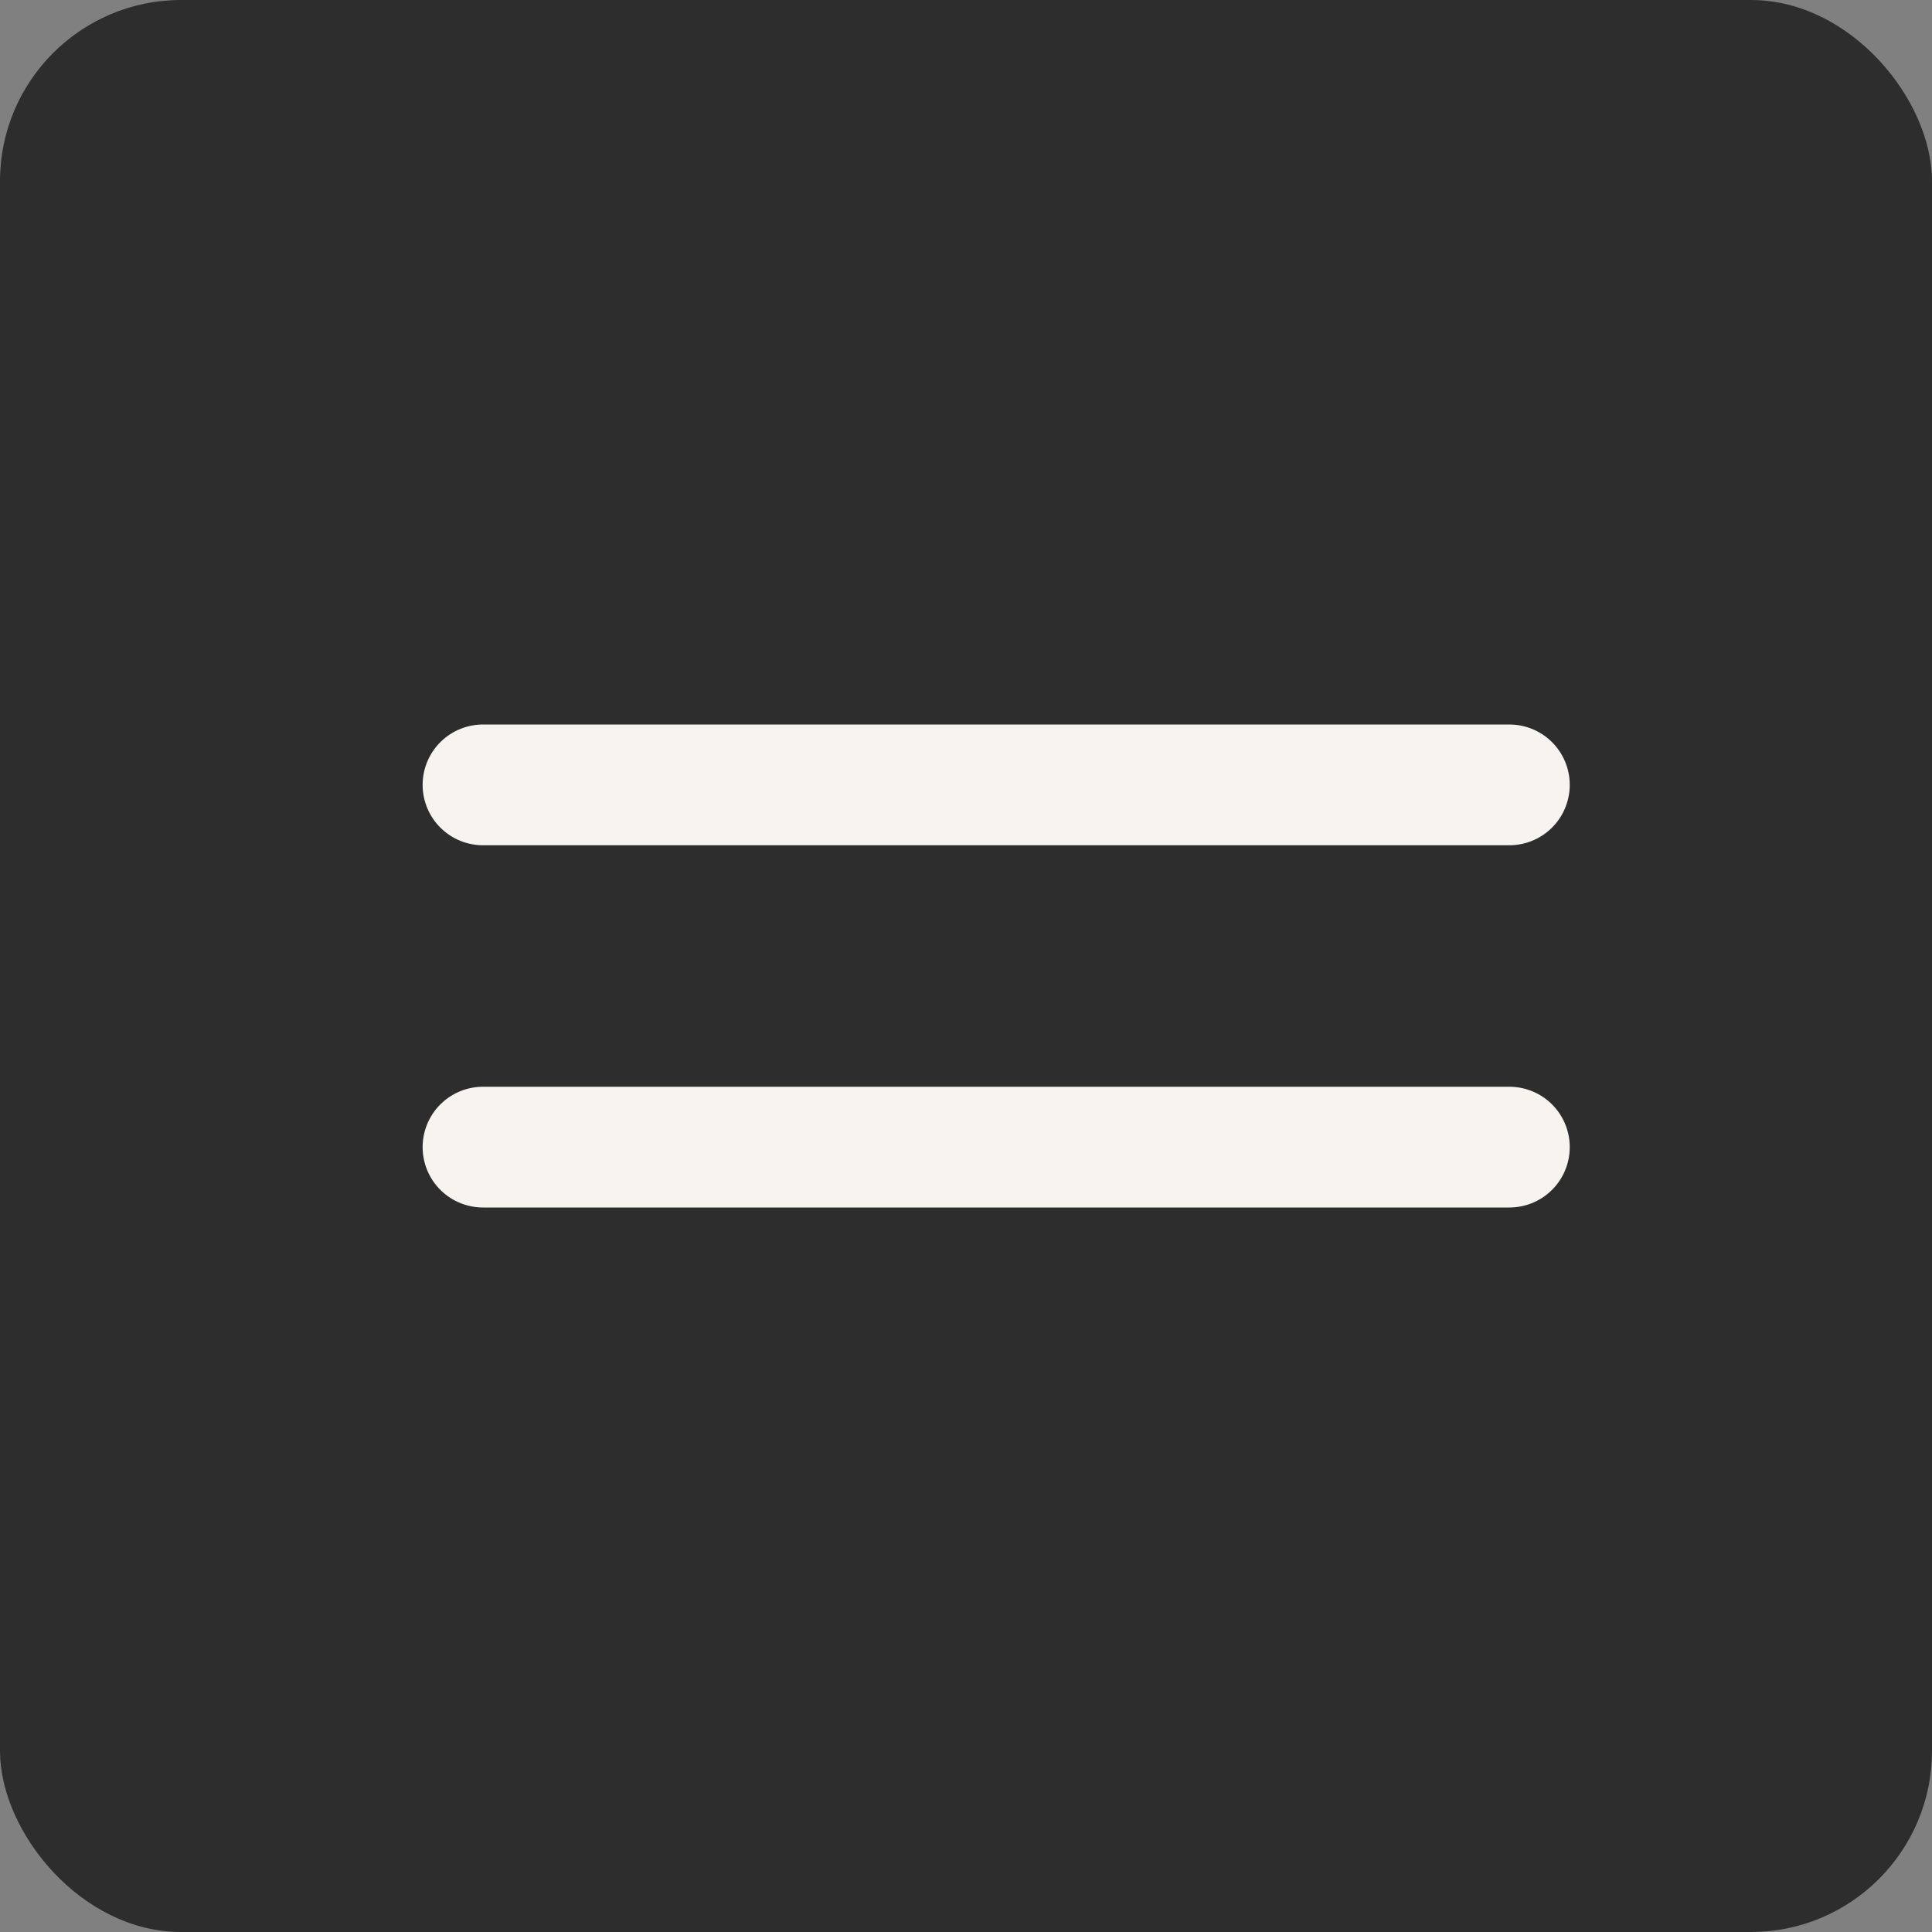 <?xml version="1.0" encoding="UTF-8"?> <svg xmlns="http://www.w3.org/2000/svg" width="32" height="32" viewBox="0 0 32 32" fill="none"><rect x="0" y="0" width="32" height="32" fill="#808080" stroke="none"/><rect width="32" height="32" rx="3" fill="#2E2D2D"></rect><path d="M8 13H25" stroke="#F7F4EF" stroke-width="2" stroke-linecap="round"></path><path d="M8 19H25" stroke="#F7F4EF" stroke-width="2" stroke-linecap="round"></path></svg> 